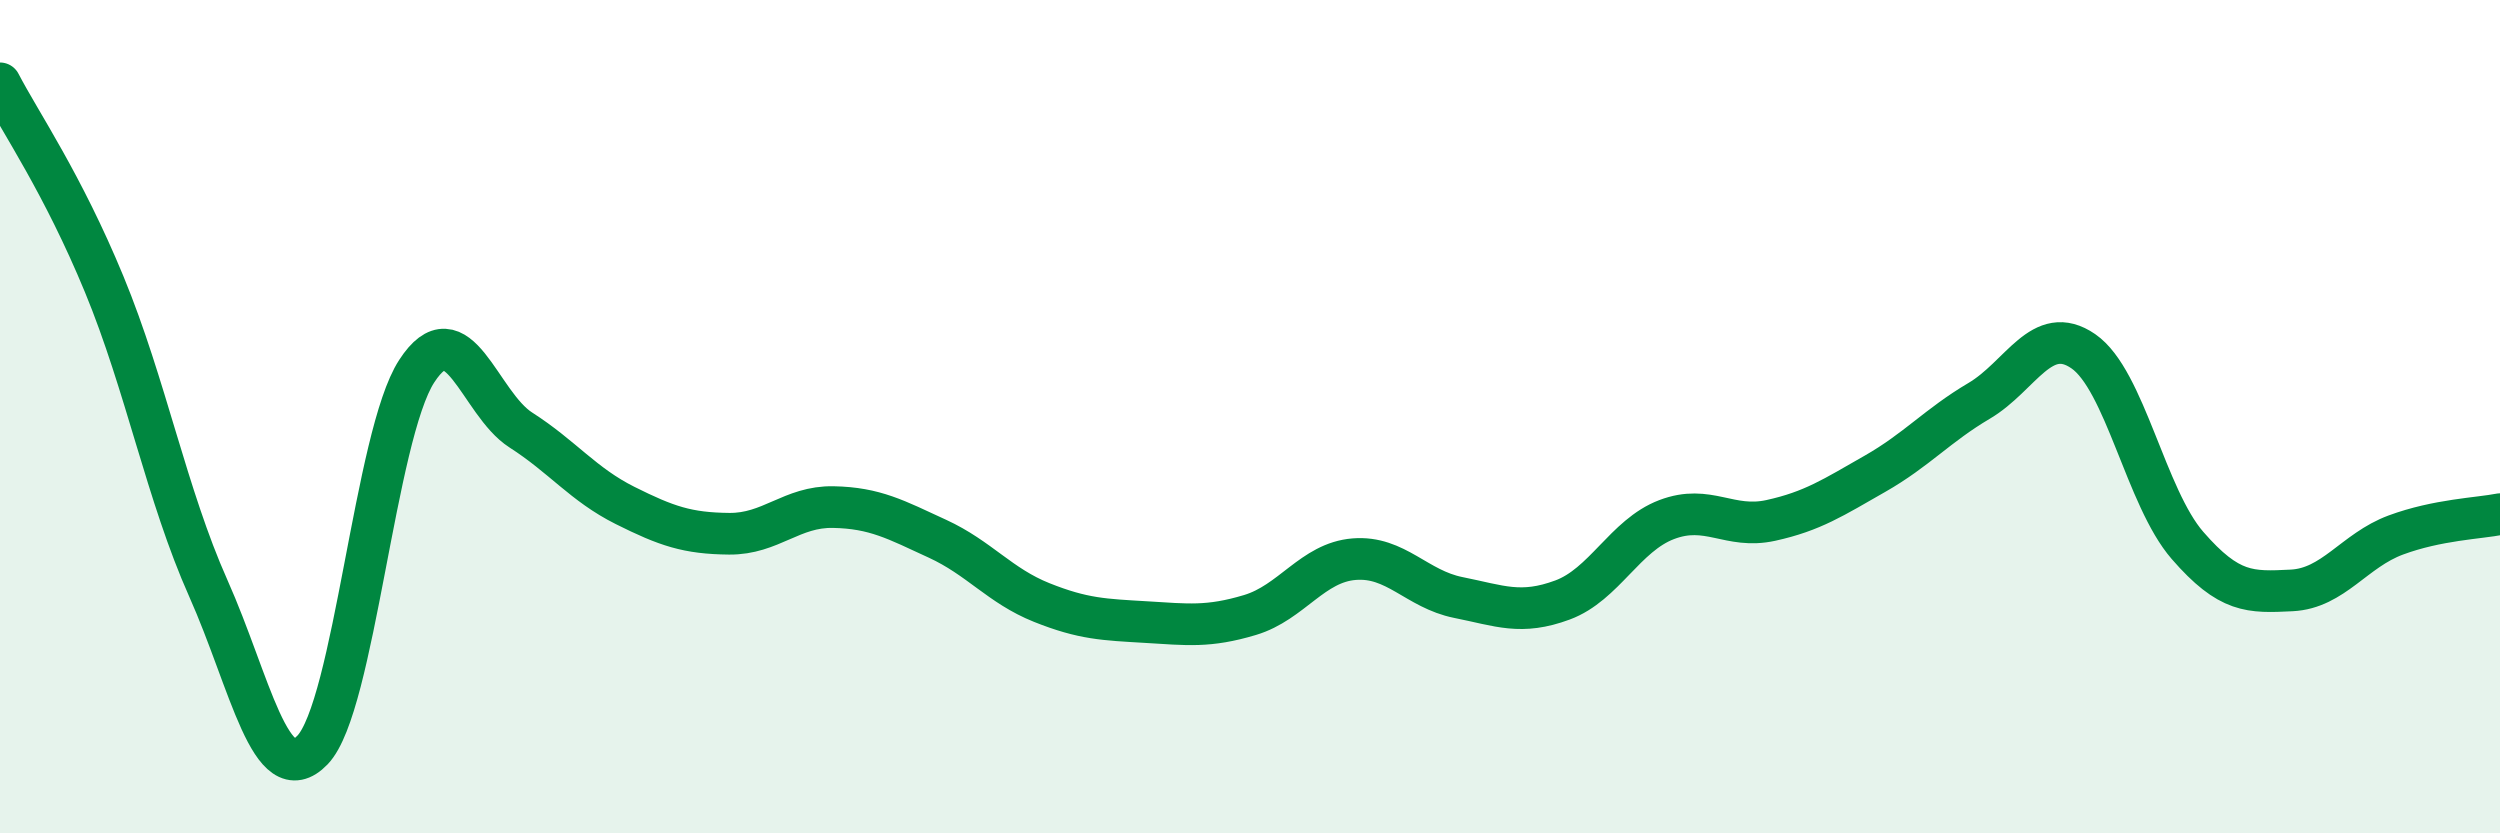 
    <svg width="60" height="20" viewBox="0 0 60 20" xmlns="http://www.w3.org/2000/svg">
      <path
        d="M 0,2 C 0.5,2.96 1.5,4.4 2.5,6.82 C 3.5,9.24 4,11.88 5,14.12 C 6,16.36 6.5,19.04 7.5,18 C 8.5,16.96 9,10.45 10,8.91 C 11,7.37 11.5,9.68 12.5,10.32 C 13.5,10.96 14,11.63 15,12.13 C 16,12.63 16.5,12.8 17.5,12.81 C 18.5,12.82 19,12.15 20,12.17 C 21,12.19 21.5,12.47 22.5,12.93 C 23.5,13.39 24,14.06 25,14.46 C 26,14.86 26.5,14.87 27.5,14.93 C 28.5,14.99 29,15.06 30,14.76 C 31,14.46 31.5,13.5 32.5,13.42 C 33.5,13.34 34,14.14 35,14.34 C 36,14.54 36.5,14.77 37.5,14.4 C 38.5,14.03 39,12.85 40,12.47 C 41,12.09 41.5,12.71 42.5,12.49 C 43.5,12.27 44,11.94 45,11.37 C 46,10.8 46.5,10.21 47.5,9.62 C 48.5,9.03 49,7.74 50,8.43 C 51,9.12 51.5,11.94 52.5,13.09 C 53.5,14.24 54,14.22 55,14.17 C 56,14.12 56.5,13.21 57.5,12.84 C 58.5,12.47 59.5,12.44 60,12.34L60 20L0 20Z"
        fill="#008740"
        opacity="0.1"
        stroke-linecap="round"
        stroke-linejoin="round"
      />
      <path
        d="M 0,2 C 0.5,2.96 1.5,4.4 2.5,6.82 C 3.5,9.24 4,11.88 5,14.12 C 6,16.36 6.5,19.04 7.5,18 C 8.5,16.96 9,10.45 10,8.91 C 11,7.37 11.5,9.68 12.5,10.32 C 13.5,10.96 14,11.63 15,12.13 C 16,12.63 16.5,12.8 17.5,12.81 C 18.5,12.82 19,12.15 20,12.17 C 21,12.19 21.5,12.47 22.5,12.93 C 23.5,13.39 24,14.06 25,14.46 C 26,14.86 26.5,14.87 27.5,14.93 C 28.5,14.99 29,15.06 30,14.76 C 31,14.46 31.5,13.5 32.5,13.42 C 33.5,13.34 34,14.14 35,14.34 C 36,14.54 36.5,14.77 37.5,14.4 C 38.5,14.03 39,12.85 40,12.47 C 41,12.09 41.5,12.71 42.5,12.49 C 43.5,12.27 44,11.94 45,11.37 C 46,10.8 46.5,10.21 47.5,9.62 C 48.5,9.03 49,7.74 50,8.43 C 51,9.12 51.5,11.94 52.5,13.09 C 53.5,14.24 54,14.22 55,14.17 C 56,14.12 56.5,13.21 57.5,12.84 C 58.5,12.47 59.5,12.44 60,12.34"
        stroke="#008740"
        stroke-width="1"
        fill="none"
        stroke-linecap="round"
        stroke-linejoin="round"
      />
    </svg>
  